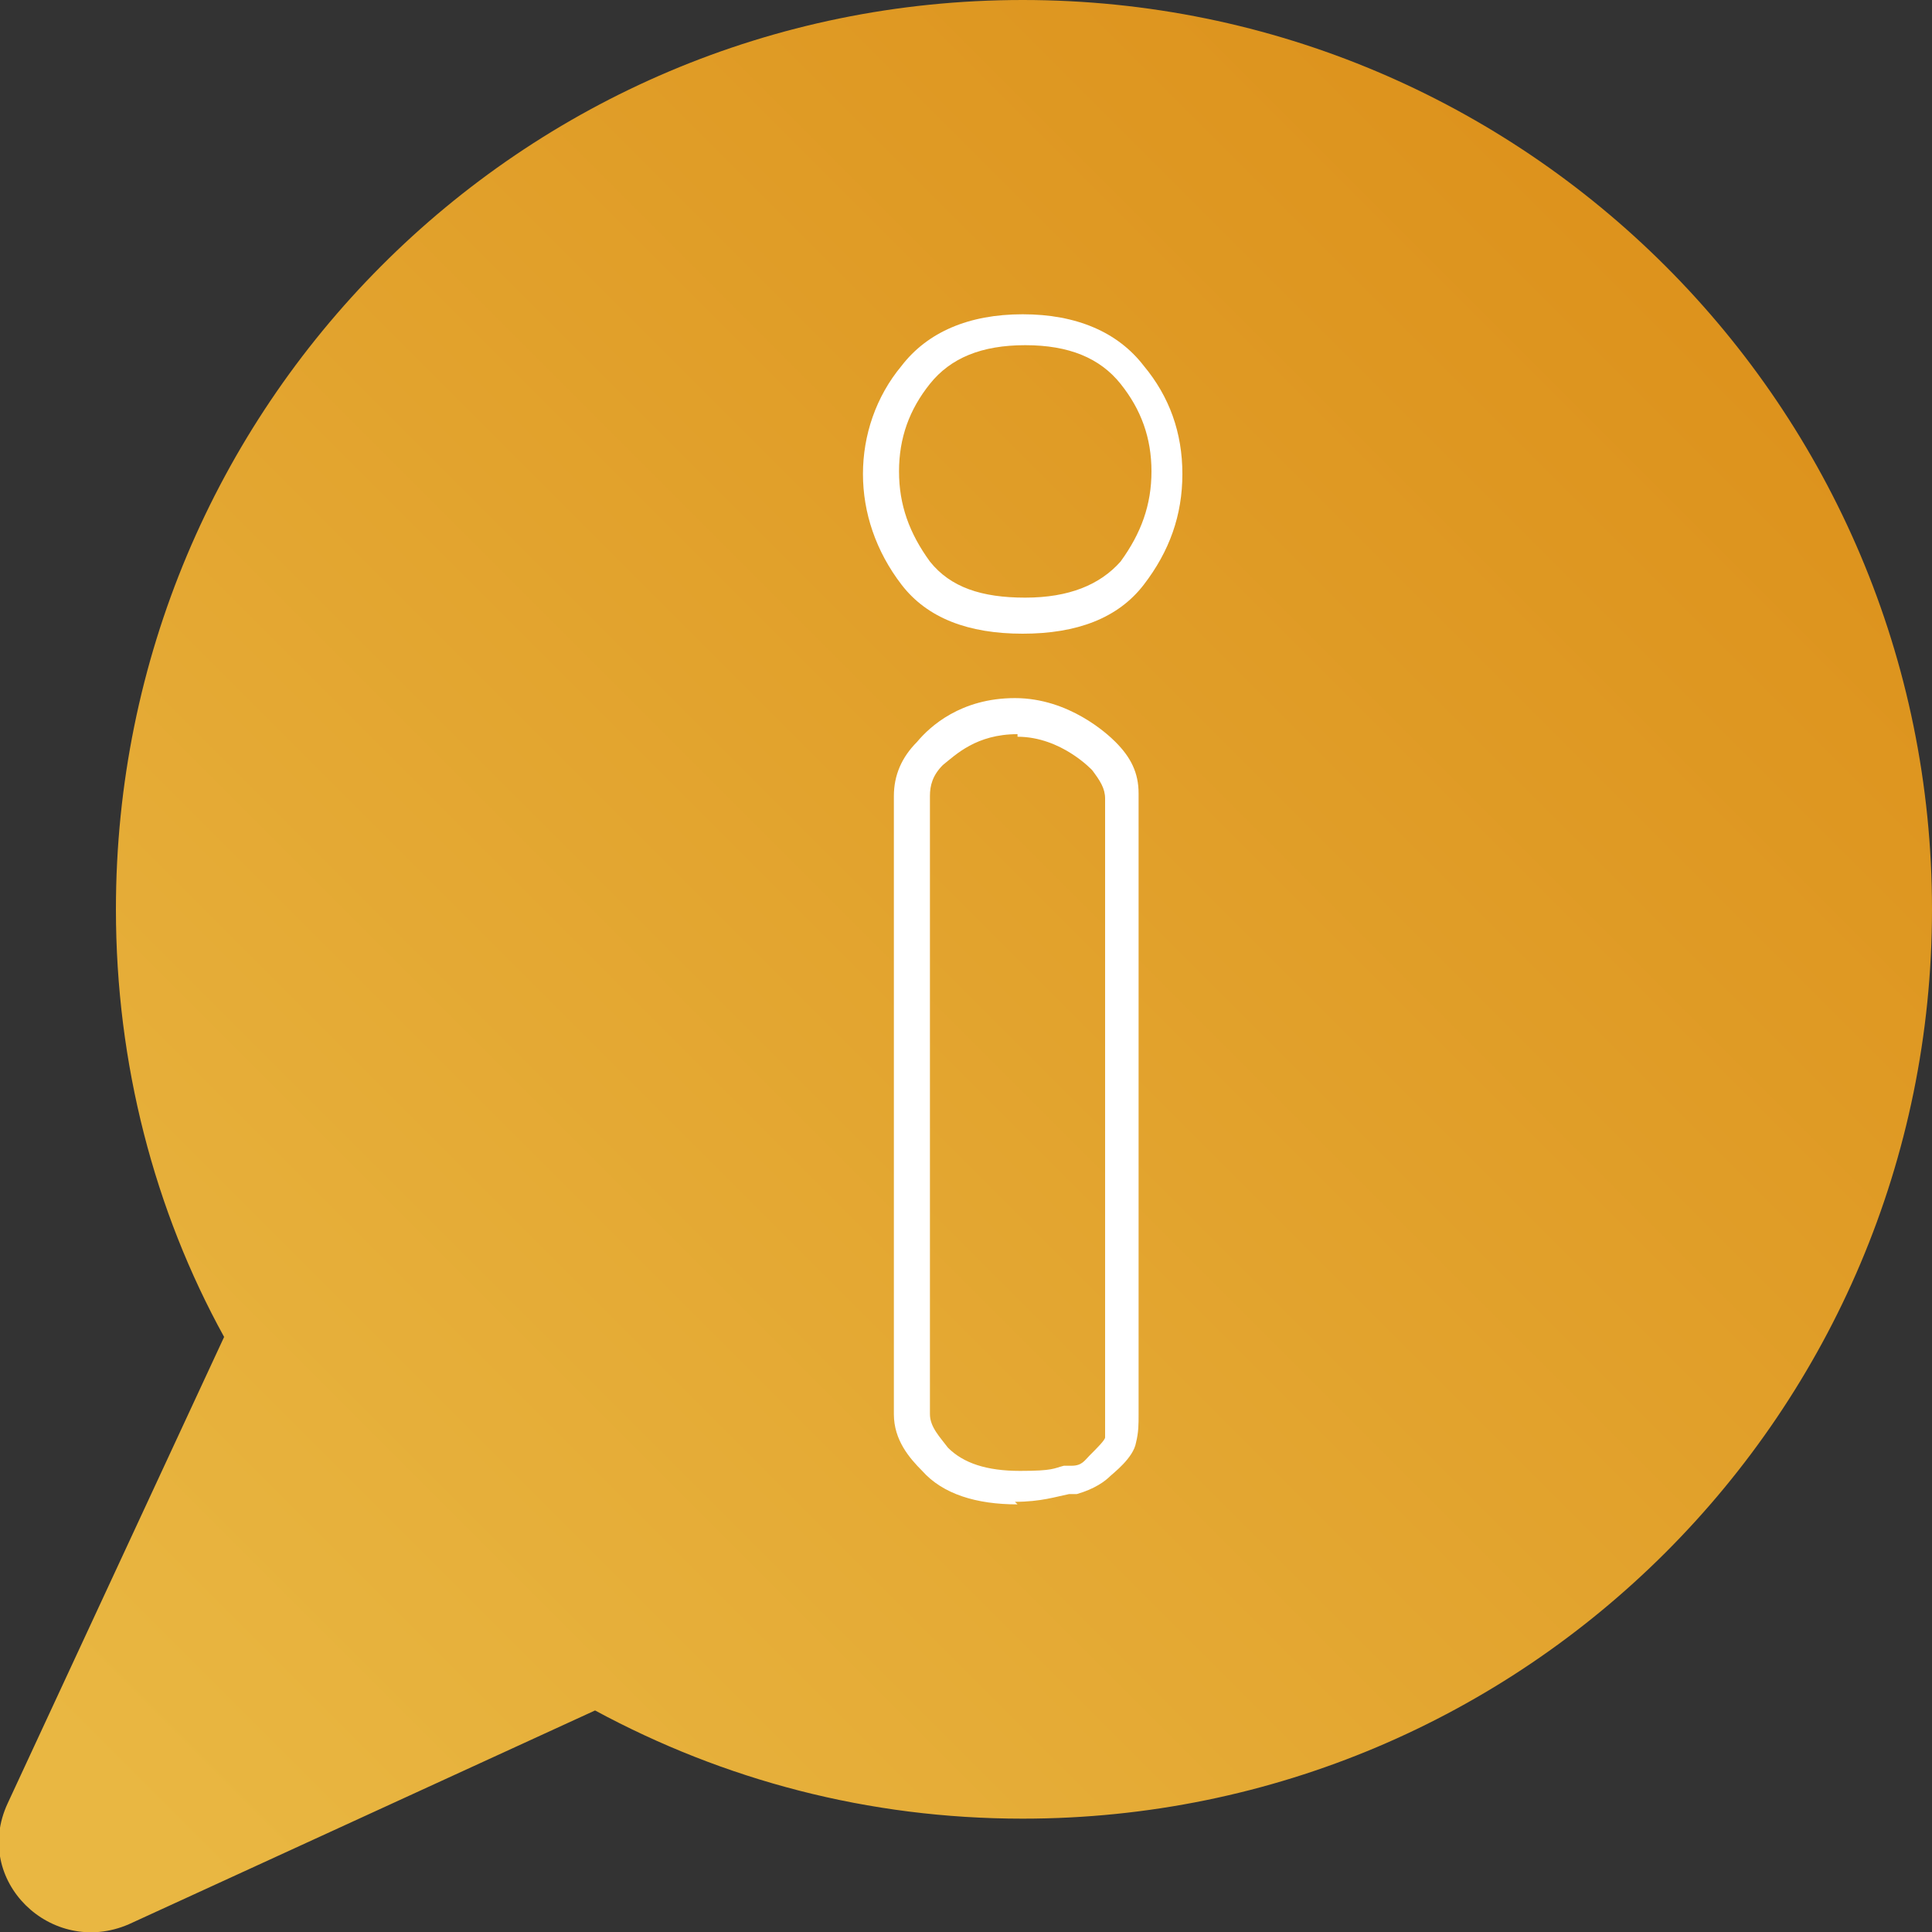 <?xml version="1.0" encoding="UTF-8"?>
<svg id="Capa_1" xmlns="http://www.w3.org/2000/svg" version="1.1" xmlns:xlink="http://www.w3.org/1999/xlink" viewBox="0 0 75 75">
  <rect x="0" y="0" width="75" height="75" fill="#333333" stroke="none"/>
  <!-- Generator: Adobe Illustrator 29.3.1, SVG Export Plug-In . SVG Version: 2.1.0 Build 151)  -->
  <defs>
    <style>
      .st0 {
        fill: #fff;
      }

      .st1 {
        fill: none;
      }

      .st2 {
        fill: url(#Degradado_sin_nombre);
      }

      .st3 {
        clip-path: url(#clippath);
      }
    </style>
    <clipPath id="clippath">
      <path class="st1" d="M4.5,35.3c0,6,1.5,11.7,4.2,16.6L.3,70c-1.4,3,1.7,6,4.7,4.7l18.1-8.3c5,2.7,10.6,4.2,16.6,4.2,19.5,0,35.3-15.8,35.3-35.3S59.2,0,39.7,0,4.5,15.8,4.5,35.3Z"/>
    </clipPath>
    <linearGradient id="Degradado_sin_nombre" data-name="Degradado sin nombre" x1="-218.2" y1="177.2" x2="-217.5" y2="177.2" gradientTransform="translate(3699.5 -35609.5) rotate(-45) scale(127.6)" gradientUnits="userSpaceOnUse">
      <stop offset="0" stop-color="#e9b742"/>
      <stop offset="1" stop-color="#dc911b"/>
    </linearGradient>
  </defs>
  <g class="st3">
    <polygon class="st2" points="-39 38 37 -38 113 38 37 114 -39 38"/>
  </g>
  <g>
    <path class="st0" d="M39.5,58.4c-1.6,0-2.9-.4-3.7-1.3-.5-.5-1.1-1.2-1.1-2.2v-24c0-.8.3-1.5.9-2.1h0c.5-.6,1.7-1.7,3.8-1.7s3.6,1.4,3.9,1.7c.6.6.9,1.2.9,2v24.1c0,.4,0,.7-.1,1.1-.1.6-.9,1.2-1,1.3-.2.2-.6.5-1.3.7,0,0-.2,0-.3,0-.5.1-1.1.3-2.1.3M39.5,28.5c-1.6,0-2.4.8-2.9,1.2h0c-.4.4-.5.8-.5,1.2v24c0,.5.4.9.7,1.3.6.6,1.5.9,2.8.9s1.3-.1,1.7-.2c.1,0,.2,0,.3,0,.4,0,.5-.2.7-.4h0c.3-.3.6-.6.6-.7,0-.2,0-.5,0-.7v-24.1c0-.4-.2-.7-.5-1.1h0c0,0-1.2-1.3-2.9-1.3"/>
    <path class="st0" d="M39.7,24.6c-2.1,0-3.7-.6-4.7-1.9h0c-1-1.3-1.5-2.8-1.5-4.3s.5-3,1.5-4.2c1-1.3,2.6-2,4.7-2s3.7.7,4.7,2c1,1.2,1.5,2.6,1.5,4.2s-.5,3-1.5,4.3c-1,1.3-2.6,1.9-4.7,1.9M36.1,21.8c.8,1,2,1.4,3.7,1.4s2.9-.5,3.7-1.4c.8-1.1,1.2-2.2,1.2-3.5s-.4-2.4-1.2-3.4c-.8-1-2-1.5-3.7-1.5s-2.9.5-3.7,1.5c-.8,1-1.2,2.1-1.2,3.4,0,1.3.4,2.4,1.2,3.5"/>
  </g>
</svg>